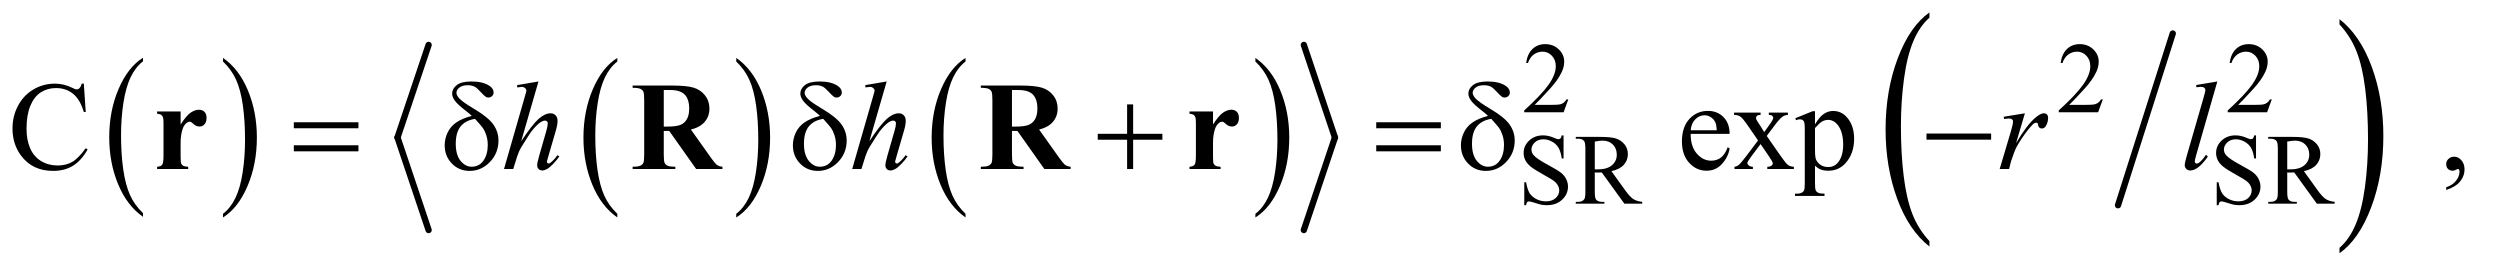 <?xml version="1.0" encoding="UTF-8"?>
<!DOCTYPE svg PUBLIC '-//W3C//DTD SVG 1.0//EN'
          'http://www.w3.org/TR/2001/REC-SVG-20010904/DTD/svg10.dtd'>
<svg stroke-dasharray="none" shape-rendering="auto" xmlns="http://www.w3.org/2000/svg" font-family="'Dialog'" text-rendering="auto" width="311" fill-opacity="1" color-interpolation="auto" color-rendering="auto" preserveAspectRatio="xMidYMid meet" font-size="12px" viewBox="0 0 311 34" fill="black" xmlns:xlink="http://www.w3.org/1999/xlink" stroke="black" image-rendering="auto" stroke-miterlimit="10" stroke-linecap="square" stroke-linejoin="miter" font-style="normal" stroke-width="1" height="34" stroke-dashoffset="0" font-weight="normal" stroke-opacity="1"
><!--Generated by the Batik Graphics2D SVG Generator--><defs id="genericDefs"
  /><g
  ><defs id="defs1"
    ><clipPath clipPathUnits="userSpaceOnUse" id="clipPath1"
      ><path d="M1.052 0.589 L197.9 0.589 L197.9 21.766 L1.052 21.766 L1.052 0.589 Z"
      /></clipPath
      ><clipPath clipPathUnits="userSpaceOnUse" id="clipPath2"
      ><path d="M33.614 18.892 L33.614 697.63 L6322.699 697.63 L6322.699 18.892 Z"
      /></clipPath
      ><clipPath clipPathUnits="userSpaceOnUse" id="clipPath3"
      ><path d="M-2717.878 37.719 L-2717.878 712.726 L7160.968 712.726 L7160.968 37.719 Z"
      /></clipPath
      ><clipPath clipPathUnits="userSpaceOnUse" id="clipPath4"
      ><path d="M0 37.719 L0 712.726 L6367.999 712.726 L6367.999 37.719 Z"
      /></clipPath
      ><clipPath clipPathUnits="userSpaceOnUse" id="clipPath5"
      ><path d="M-3298.735 20.803 L-3298.735 695.813 L6578.168 695.813 L6578.168 20.803 Z"
      /></clipPath
      ><clipPath clipPathUnits="userSpaceOnUse" id="clipPath6"
      ><path d="M-0 20.803 L-0 695.813 L6367.999 695.813 L6367.999 20.803 Z"
      /></clipPath
    ></defs
    ><g transform="scale(1.576,1.576) translate(-1.052,-0.589) matrix(0.031,0,0,0.031,0,0)"
    ><path d="M398.062 561.703 L398.062 571.047 Q357.406 542.797 334.742 488.148 Q312.078 433.5 312.078 368.531 Q312.078 300.953 335.914 245.438 Q359.75 189.922 398.062 166.016 L398.062 175.141 Q378.906 189.922 366.602 215.563 Q354.297 241.203 348.219 280.641 Q342.141 320.078 342.141 362.875 Q342.141 411.328 347.75 450.445 Q353.359 489.563 364.883 515.313 Q376.406 541.063 398.062 561.703 Z" stroke="none" clip-path="url(#clipPath2)"
    /></g
    ><g transform="matrix(0.049,0,0,0.049,-1.658,-0.929)"
    ><path d="M600.016 175.141 L600.016 166.016 Q640.656 194.047 663.32 248.695 Q685.984 303.344 685.984 368.312 Q685.984 435.891 662.156 491.516 Q638.328 547.141 600.016 571.047 L600.016 561.703 Q619.328 546.922 631.633 521.281 Q643.938 495.641 649.93 456.312 Q655.922 416.984 655.922 373.969 Q655.922 325.719 650.398 286.5 Q644.875 247.281 633.266 221.531 Q621.656 195.781 600.016 175.141 Z" stroke="none" clip-path="url(#clipPath2)"
    /></g
    ><g transform="matrix(0.049,0,0,0.049,-1.658,-0.929)"
    ><path d="M1601.062 561.703 L1601.062 571.047 Q1560.406 542.797 1537.742 488.148 Q1515.078 433.5 1515.078 368.531 Q1515.078 300.953 1538.914 245.438 Q1562.75 189.922 1601.063 166.016 L1601.063 175.141 Q1581.906 189.922 1569.602 215.563 Q1557.297 241.203 1551.219 280.641 Q1545.141 320.078 1545.141 362.875 Q1545.141 411.328 1550.75 450.445 Q1556.359 489.563 1567.883 515.313 Q1579.406 541.063 1601.062 561.703 Z" stroke="none" clip-path="url(#clipPath2)"
    /></g
    ><g transform="matrix(0.049,0,0,0.049,-1.658,-0.929)"
    ><path d="M1903.016 175.141 L1903.016 166.016 Q1943.656 194.047 1966.32 248.695 Q1988.984 303.344 1988.984 368.312 Q1988.984 435.891 1965.156 491.516 Q1941.328 547.141 1903.015 571.047 L1903.015 561.703 Q1922.328 546.922 1934.633 521.281 Q1946.937 495.641 1952.93 456.312 Q1958.922 416.984 1958.922 373.969 Q1958.922 325.719 1953.398 286.5 Q1947.875 247.281 1936.265 221.531 Q1924.656 195.781 1903.015 175.141 Z" stroke="none" clip-path="url(#clipPath2)"
    /></g
    ><g transform="matrix(0.049,0,0,0.049,-1.658,-0.929)"
    ><path d="M2485.062 561.703 L2485.062 571.047 Q2444.406 542.797 2421.742 488.148 Q2399.078 433.5 2399.078 368.531 Q2399.078 300.953 2422.914 245.438 Q2446.75 189.922 2485.062 166.016 L2485.062 175.141 Q2465.906 189.922 2453.602 215.563 Q2441.297 241.203 2435.219 280.641 Q2429.141 320.078 2429.141 362.875 Q2429.141 411.328 2434.75 450.445 Q2440.359 489.563 2451.883 515.313 Q2463.406 541.063 2485.062 561.703 Z" stroke="none" clip-path="url(#clipPath2)"
    /></g
    ><g transform="matrix(0.049,0,0,0.049,-1.658,-0.929)"
    ><path d="M3221.016 175.141 L3221.016 166.016 Q3261.656 194.047 3284.32 248.695 Q3306.984 303.344 3306.984 368.312 Q3306.984 435.891 3283.156 491.516 Q3259.328 547.141 3221.016 571.047 L3221.016 561.703 Q3240.328 546.922 3252.633 521.281 Q3264.938 495.641 3270.93 456.312 Q3276.922 416.984 3276.922 373.969 Q3276.922 325.719 3271.398 286.5 Q3265.875 247.281 3254.266 221.531 Q3242.656 195.781 3221.016 175.141 Z" stroke="none" clip-path="url(#clipPath2)"
    /></g
    ><g stroke-width="16" transform="matrix(0.049,0,0,0.049,-1.658,-0.929)" stroke-linejoin="round" stroke-linecap="round"
    ><line y2="368" fill="none" x1="1122" clip-path="url(#clipPath2)" x2="1043" y1="133"
    /></g
    ><g stroke-width="16" transform="matrix(0.049,0,0,0.049,-1.658,-0.929)" stroke-linejoin="round" stroke-linecap="round"
    ><line y2="603" fill="none" x1="1043" clip-path="url(#clipPath2)" x2="1122" y1="368"
    /></g
    ><g stroke-width="16" transform="matrix(0.049,0,0,0.049,-1.658,-0.929)" stroke-linejoin="round" stroke-linecap="round"
    ><line y2="368" fill="none" x1="3344" clip-path="url(#clipPath2)" x2="3423" y1="133"
    /></g
    ><g stroke-width="16" transform="matrix(0.049,0,0,0.049,-1.658,-0.929)" stroke-linejoin="round" stroke-linecap="round"
    ><line y2="603" fill="none" x1="3423" clip-path="url(#clipPath2)" x2="3344" y1="368"
    /></g
    ><g stroke-width="16" transform="matrix(0.049,0,0,0.049,-1.658,-0.929)" stroke-linejoin="round" stroke-linecap="round"
    ><line y2="540" fill="none" x1="5550" clip-path="url(#clipPath2)" x2="5411" y1="104"
    /></g
    ><g transform="matrix(0.031,0,0,0.049,85.339,-1.865)"
    ><path d="M4989.781 650.219 L4989.781 663.938 Q4906.562 622.484 4860.172 542.289 Q4813.781 462.094 4813.781 366.766 Q4813.781 267.609 4862.562 186.141 Q4911.344 104.672 4989.781 69.594 L4989.781 82.984 Q4950.562 104.672 4925.375 142.297 Q4900.188 179.922 4887.758 237.789 Q4875.328 295.656 4875.328 358.469 Q4875.328 429.578 4886.805 486.969 Q4898.281 544.359 4921.875 582.148 Q4945.469 619.938 4989.781 650.219 Z" stroke="none" clip-path="url(#clipPath4)"
    /></g
    ><g transform="matrix(0.031,0,0,0.049,103.597,-1.028)"
    ><path d="M6046.344 82.984 L6046.344 69.594 Q6129.562 110.734 6175.961 190.922 Q6222.359 271.109 6222.359 366.453 Q6222.359 465.609 6173.57 547.234 Q6124.781 628.859 6046.344 663.938 L6046.344 650.219 Q6085.891 628.531 6111.078 590.914 Q6136.266 553.297 6148.539 495.586 Q6160.812 437.875 6160.812 374.735 Q6160.812 303.953 6149.492 246.399 Q6138.172 188.844 6114.422 151.063 Q6090.672 113.281 6046.344 82.984 Z" stroke="none" clip-path="url(#clipPath6)"
    /></g
    ><g transform="matrix(0.049,0,0,0.049,-1.658,-0.929)"
    ><path d="M779.781 329.406 L943.844 329.406 L943.844 344.562 L779.781 344.562 L779.781 329.406 ZM779.781 387.688 L943.844 387.688 L943.844 403.156 L779.781 403.156 L779.781 387.688 ZM1231.531 313.156 Q1225.281 307.062 1218.094 301.594 Q1195.125 283.938 1188.406 274.328 Q1181.688 264.719 1181.688 256.438 Q1181.688 244.25 1193.406 235.031 Q1205.125 225.812 1230.594 225.812 Q1260.125 225.812 1276.688 237.062 Q1287 244.094 1287 253.781 Q1287 259.094 1283.172 262.844 Q1279.344 266.594 1273.563 266.594 Q1270.125 266.594 1267.469 265.031 Q1263.563 262.688 1253.953 252.219 Q1244.344 241.75 1238.719 238.938 Q1231.375 235.344 1221.375 235.344 Q1207.469 235.344 1200.047 241.359 Q1192.625 247.375 1192.625 254.562 Q1192.625 261.438 1200.906 269.953 Q1209.188 278.469 1237.625 295.5 Q1273.719 316.906 1286.531 335.344 Q1299.344 353.781 1299.344 375.656 Q1299.344 407.688 1277.547 430.266 Q1255.75 452.844 1226.063 452.844 Q1199.188 452.844 1180.985 434.094 Q1162.781 415.344 1162.781 387.844 Q1162.781 371.438 1170.125 355.734 Q1177.469 340.031 1192.156 329.875 Q1206.844 319.719 1231.531 313.156 ZM1239.812 320.656 Q1215.438 324.719 1203.172 339.953 Q1190.906 355.188 1190.906 383.781 Q1190.906 412.375 1203.094 427.297 Q1215.281 442.219 1231.219 442.219 Q1250.438 442.219 1261.297 426.594 Q1272.156 410.969 1272.156 386.906 Q1272.156 373.938 1268.484 362.531 Q1264.812 351.125 1259.5 343.625 Q1255.438 338 1239.812 320.656 ZM2115.531 313.156 Q2109.281 307.062 2102.094 301.594 Q2079.125 283.938 2072.406 274.328 Q2065.688 264.719 2065.688 256.438 Q2065.688 244.25 2077.406 235.031 Q2089.125 225.812 2114.594 225.812 Q2144.125 225.812 2160.688 237.062 Q2171 244.094 2171 253.781 Q2171 259.094 2167.172 262.844 Q2163.344 266.594 2157.562 266.594 Q2154.125 266.594 2151.469 265.031 Q2147.562 262.688 2137.953 252.219 Q2128.344 241.75 2122.719 238.938 Q2115.375 235.344 2105.375 235.344 Q2091.469 235.344 2084.047 241.359 Q2076.625 247.375 2076.625 254.562 Q2076.625 261.438 2084.906 269.953 Q2093.188 278.469 2121.625 295.5 Q2157.719 316.906 2170.531 335.344 Q2183.344 353.781 2183.344 375.656 Q2183.344 407.688 2161.547 430.266 Q2139.75 452.844 2110.062 452.844 Q2083.188 452.844 2064.984 434.094 Q2046.781 415.344 2046.781 387.844 Q2046.781 371.438 2054.125 355.734 Q2061.469 340.031 2076.156 329.875 Q2090.844 319.719 2115.531 313.156 ZM2123.812 320.656 Q2099.438 324.719 2087.172 339.953 Q2074.906 355.188 2074.906 383.781 Q2074.906 412.375 2087.094 427.297 Q2099.281 442.219 2115.219 442.219 Q2134.438 442.219 2145.297 426.594 Q2156.156 410.969 2156.156 386.906 Q2156.156 373.938 2152.484 362.531 Q2148.812 351.125 2143.5 343.625 Q2139.438 338 2123.812 320.656 ZM2895.312 283.938 L2910.625 283.938 L2910.625 358.625 L2984.844 358.625 L2984.844 373.781 L2910.625 373.781 L2910.625 448 L2895.312 448 L2895.312 373.781 L2820.781 373.781 L2820.781 358.625 L2895.312 358.625 L2895.312 283.938 ZM3527.781 329.406 L3691.844 329.406 L3691.844 344.562 L3527.781 344.562 L3527.781 329.406 ZM3527.781 387.688 L3691.844 387.688 L3691.844 403.156 L3527.781 403.156 L3527.781 387.688 ZM3811.531 313.156 Q3805.281 307.062 3798.094 301.594 Q3775.125 283.938 3768.406 274.328 Q3761.688 264.719 3761.688 256.438 Q3761.688 244.25 3773.406 235.031 Q3785.125 225.812 3810.594 225.812 Q3840.125 225.812 3856.688 237.062 Q3867 244.094 3867 253.781 Q3867 259.094 3863.172 262.844 Q3859.344 266.594 3853.562 266.594 Q3850.125 266.594 3847.469 265.031 Q3843.562 262.688 3833.953 252.219 Q3824.344 241.75 3818.719 238.938 Q3811.375 235.344 3801.375 235.344 Q3787.469 235.344 3780.047 241.359 Q3772.625 247.375 3772.625 254.562 Q3772.625 261.438 3780.906 269.953 Q3789.188 278.469 3817.625 295.5 Q3853.719 316.906 3866.531 335.344 Q3879.344 353.781 3879.344 375.656 Q3879.344 407.688 3857.547 430.266 Q3835.75 452.844 3806.062 452.844 Q3779.188 452.844 3760.984 434.094 Q3742.781 415.344 3742.781 387.844 Q3742.781 371.438 3750.125 355.734 Q3757.469 340.031 3772.156 329.875 Q3786.844 319.719 3811.531 313.156 ZM3819.812 320.656 Q3795.438 324.719 3783.172 339.953 Q3770.906 355.188 3770.906 383.781 Q3770.906 412.375 3783.094 427.297 Q3795.281 442.219 3811.219 442.219 Q3830.438 442.219 3841.297 426.594 Q3852.156 410.969 3852.156 386.906 Q3852.156 373.938 3848.484 362.531 Q3844.812 351.125 3839.5 343.625 Q3835.438 338 3819.812 320.656 ZM4924.781 358 L5088.844 358 L5088.844 373.469 L4924.781 373.469 L4924.781 358 Z" stroke="none" clip-path="url(#clipPath2)"
    /></g
    ><g transform="matrix(0.049,0,0,0.049,-1.658,-0.929)"
    ><path d="M4015.375 271.375 L4003.5 304 L3903.5 304 L3903.5 299.375 Q3947.625 259.125 3965.625 233.625 Q3983.625 208.125 3983.625 187 Q3983.625 170.875 3973.75 160.5 Q3963.875 150.125 3950.125 150.125 Q3937.625 150.125 3927.688 157.438 Q3917.75 164.75 3913 178.875 L3908.375 178.875 Q3911.5 155.75 3924.438 143.375 Q3937.375 131 3956.75 131 Q3977.375 131 3991.188 144.25 Q4005 157.5 4005 175.5 Q4005 188.375 3999 201.25 Q3989.75 221.5 3969 244.125 Q3937.875 278.125 3930.125 285.125 L3974.375 285.125 Q3987.875 285.125 3993.312 284.125 Q3998.75 283.125 4003.125 280.062 Q4007.5 277 4010.75 271.375 L4015.375 271.375 ZM5372.375 271.375 L5360.5 304 L5260.5 304 L5260.5 299.375 Q5304.625 259.125 5322.625 233.625 Q5340.625 208.125 5340.625 187 Q5340.625 170.875 5330.75 160.5 Q5320.875 150.125 5307.125 150.125 Q5294.625 150.125 5284.688 157.438 Q5274.75 164.75 5270 178.875 L5265.375 178.875 Q5268.5 155.75 5281.438 143.375 Q5294.375 131 5313.75 131 Q5334.375 131 5348.188 144.25 Q5362 157.5 5362 175.5 Q5362 188.375 5356 201.25 Q5346.75 221.5 5326 244.125 Q5294.875 278.125 5287.125 285.125 L5331.375 285.125 Q5344.875 285.125 5350.312 284.125 Q5355.75 283.125 5360.125 280.062 Q5364.5 277 5367.75 271.375 L5372.375 271.375 ZM5801.375 271.375 L5789.5 304 L5689.5 304 L5689.5 299.375 Q5733.625 259.125 5751.625 233.625 Q5769.625 208.125 5769.625 187 Q5769.625 170.875 5759.75 160.5 Q5749.875 150.125 5736.125 150.125 Q5723.625 150.125 5713.688 157.438 Q5703.75 164.75 5699 178.875 L5694.375 178.875 Q5697.5 155.75 5710.438 143.375 Q5723.375 131 5742.75 131 Q5763.375 131 5777.188 144.25 Q5791 157.5 5791 175.5 Q5791 188.375 5785 201.25 Q5775.75 221.5 5755 244.125 Q5723.875 278.125 5716.125 285.125 L5760.375 285.125 Q5773.875 285.125 5779.312 284.125 Q5784.75 283.125 5789.125 280.062 Q5793.5 277 5796.75 271.375 L5801.375 271.375 Z" stroke="none" clip-path="url(#clipPath2)"
    /></g
    ><g transform="matrix(0.049,0,0,0.049,-1.658,-0.929)"
    ><path d="M4003.375 362.625 L4003.375 421.25 L3998.75 421.25 Q3996.5 404.375 3990.688 394.375 Q3984.875 384.375 3974.125 378.5 Q3963.375 372.625 3951.875 372.625 Q3938.875 372.625 3930.375 380.562 Q3921.875 388.5 3921.875 398.625 Q3921.875 406.375 3927.25 412.75 Q3935 422.125 3964.125 437.75 Q3987.875 450.5 3996.562 457.312 Q4005.25 464.125 4009.938 473.375 Q4014.625 482.625 4014.625 492.75 Q4014.625 512 3999.688 525.938 Q3984.75 539.875 3961.25 539.875 Q3953.875 539.875 3947.375 538.75 Q3943.5 538.125 3931.312 534.188 Q3919.125 530.25 3915.875 530.25 Q3912.75 530.25 3910.938 532.125 Q3909.125 534 3908.25 539.875 L3903.625 539.875 L3903.625 481.75 L3908.25 481.75 Q3911.5 500 3917 509.062 Q3922.5 518.125 3933.812 524.125 Q3945.125 530.125 3958.625 530.125 Q3974.25 530.125 3983.312 521.875 Q3992.375 513.625 3992.375 502.375 Q3992.375 496.125 3988.938 489.75 Q3985.5 483.375 3978.25 477.875 Q3973.375 474.125 3951.625 461.938 Q3929.875 449.75 3920.688 442.5 Q3911.5 435.25 3906.75 426.5 Q3902 417.75 3902 407.25 Q3902 389 3916 375.812 Q3930 362.625 3951.625 362.625 Q3965.125 362.625 3980.25 369.25 Q3987.25 372.375 3990.125 372.375 Q3993.375 372.375 3995.438 370.438 Q3997.5 368.5 3998.75 362.625 L4003.375 362.625 ZM4203 536 L4157.75 536 L4100.375 456.75 Q4094 457 4090 457 Q4088.375 457 4086.5 456.938 Q4084.625 456.875 4082.625 456.75 L4082.625 506 Q4082.625 522 4086.125 525.875 Q4090.875 531.375 4100.375 531.375 L4107 531.375 L4107 536 L4034.375 536 L4034.375 531.375 L4040.75 531.375 Q4051.5 531.375 4056.125 524.375 Q4058.75 520.5 4058.75 506 L4058.75 396.5 Q4058.75 380.5 4055.25 376.625 Q4050.375 371.125 4040.75 371.125 L4034.375 371.125 L4034.375 366.5 L4096.125 366.5 Q4123.125 366.5 4135.938 370.438 Q4148.75 374.375 4157.688 384.938 Q4166.625 395.5 4166.625 410.125 Q4166.625 425.75 4156.438 437.25 Q4146.25 448.75 4124.875 453.5 L4159.875 502.125 Q4171.875 518.875 4180.5 524.375 Q4189.125 529.875 4203 531.375 L4203 536 ZM4082.625 448.875 Q4085 448.875 4086.75 448.938 Q4088.5 449 4089.625 449 Q4113.875 449 4126.188 438.5 Q4138.5 428 4138.5 411.75 Q4138.5 395.875 4128.562 385.938 Q4118.625 376 4102.25 376 Q4095 376 4082.625 378.375 L4082.625 448.875 ZM5761.375 362.625 L5761.375 421.25 L5756.75 421.25 Q5754.5 404.375 5748.688 394.375 Q5742.875 384.375 5732.125 378.5 Q5721.375 372.625 5709.875 372.625 Q5696.875 372.625 5688.375 380.562 Q5679.875 388.5 5679.875 398.625 Q5679.875 406.375 5685.25 412.75 Q5693 422.125 5722.125 437.75 Q5745.875 450.5 5754.562 457.312 Q5763.25 464.125 5767.938 473.375 Q5772.625 482.625 5772.625 492.75 Q5772.625 512 5757.688 525.938 Q5742.75 539.875 5719.25 539.875 Q5711.875 539.875 5705.375 538.75 Q5701.5 538.125 5689.312 534.188 Q5677.125 530.25 5673.875 530.25 Q5670.75 530.25 5668.938 532.125 Q5667.125 534 5666.25 539.875 L5661.625 539.875 L5661.625 481.75 L5666.25 481.75 Q5669.5 500 5675 509.062 Q5680.5 518.125 5691.812 524.125 Q5703.125 530.125 5716.625 530.125 Q5732.25 530.125 5741.312 521.875 Q5750.375 513.625 5750.375 502.375 Q5750.375 496.125 5746.938 489.75 Q5743.5 483.375 5736.25 477.875 Q5731.375 474.125 5709.625 461.938 Q5687.875 449.75 5678.688 442.5 Q5669.5 435.25 5664.75 426.5 Q5660 417.75 5660 407.25 Q5660 389 5674 375.812 Q5688 362.625 5709.625 362.625 Q5723.125 362.625 5738.25 369.25 Q5745.25 372.375 5748.125 372.375 Q5751.375 372.375 5753.438 370.438 Q5755.5 368.5 5756.75 362.625 L5761.375 362.625 ZM5961 536 L5915.75 536 L5858.375 456.75 Q5852 457 5848 457 Q5846.375 457 5844.5 456.938 Q5842.625 456.875 5840.625 456.75 L5840.625 506 Q5840.625 522 5844.125 525.875 Q5848.875 531.375 5858.375 531.375 L5865 531.375 L5865 536 L5792.375 536 L5792.375 531.375 L5798.75 531.375 Q5809.5 531.375 5814.125 524.375 Q5816.75 520.5 5816.75 506 L5816.75 396.5 Q5816.75 380.5 5813.25 376.625 Q5808.375 371.125 5798.75 371.125 L5792.375 371.125 L5792.375 366.5 L5854.125 366.5 Q5881.125 366.5 5893.938 370.438 Q5906.75 374.375 5915.688 384.938 Q5924.625 395.5 5924.625 410.125 Q5924.625 425.75 5914.438 437.25 Q5904.25 448.75 5882.875 453.5 L5917.875 502.125 Q5929.875 518.875 5938.5 524.375 Q5947.125 529.875 5961 531.375 L5961 536 ZM5840.625 448.875 Q5843 448.875 5844.75 448.938 Q5846.5 449 5847.625 449 Q5871.875 449 5884.188 438.5 Q5896.5 428 5896.5 411.75 Q5896.5 395.875 5886.562 385.938 Q5876.625 376 5860.25 376 Q5853 376 5840.625 378.375 L5840.625 448.875 Z" stroke="none" clip-path="url(#clipPath2)"
    /></g
    ><g transform="matrix(0.049,0,0,0.049,-1.658,-0.929)"
    ><path d="M246.656 231.281 L251.5 303.312 L246.656 303.312 Q236.969 270.969 219 256.75 Q201.031 242.531 175.875 242.531 Q154.781 242.531 137.75 253.234 Q120.719 263.938 110.953 287.375 Q101.188 310.812 101.188 345.656 Q101.188 374.406 110.406 395.5 Q119.625 416.594 138.141 427.844 Q156.656 439.094 180.406 439.094 Q201.031 439.094 216.812 430.266 Q232.594 421.438 251.5 395.188 L256.344 398.312 Q240.406 426.594 219.156 439.719 Q197.906 452.844 168.688 452.844 Q116.031 452.844 87.125 413.781 Q65.562 384.719 65.562 345.344 Q65.562 313.625 79.781 287.062 Q94 260.5 118.922 245.891 Q143.844 231.281 173.375 231.281 Q196.344 231.281 218.688 242.531 Q225.25 245.969 228.062 245.969 Q232.281 245.969 235.406 243 Q239.469 238.781 241.188 231.281 L246.656 231.281 ZM4326.062 358.781 Q4325.906 390.656 4341.531 408.781 Q4357.156 426.906 4378.25 426.906 Q4392.312 426.906 4402.703 419.172 Q4413.094 411.438 4420.125 392.688 L4424.969 395.812 Q4421.688 417.219 4405.906 434.797 Q4390.125 452.375 4366.375 452.375 Q4340.594 452.375 4322.234 432.297 Q4303.875 412.219 4303.875 378.312 Q4303.875 341.594 4322.703 321.047 Q4341.531 300.5 4369.969 300.5 Q4394.031 300.5 4409.5 316.359 Q4424.969 332.219 4424.969 358.781 L4326.062 358.781 ZM4326.062 349.719 L4392.312 349.719 Q4391.531 335.969 4389.031 330.344 Q4385.125 321.594 4377.391 316.594 Q4369.656 311.594 4361.219 311.594 Q4348.25 311.594 4338.016 321.672 Q4327.781 331.75 4326.062 349.719 ZM4436.219 304.875 L4503.562 304.875 L4503.562 310.656 Q4497.156 310.656 4494.578 312.844 Q4492 315.031 4492 318.625 Q4492 322.375 4497.469 330.187 Q4499.188 332.687 4502.625 338 L4512.781 354.25 L4524.5 338 Q4535.75 322.531 4535.75 318.469 Q4535.75 315.188 4533.094 312.922 Q4530.438 310.656 4524.5 310.656 L4524.5 304.875 L4572.938 304.875 L4572.938 310.656 Q4565.281 311.125 4559.656 314.875 Q4552 320.188 4538.719 338 L4519.188 364.094 L4554.812 415.344 Q4567.938 434.25 4573.562 438.078 Q4579.188 441.906 4588.094 442.375 L4588.094 448 L4520.594 448 L4520.594 442.375 Q4527.625 442.375 4531.531 439.25 Q4534.5 437.062 4534.5 433.469 Q4534.5 429.875 4524.5 415.344 L4503.562 384.719 L4480.594 415.344 Q4469.969 429.562 4469.969 432.219 Q4469.969 435.969 4473.484 439.016 Q4477 442.063 4484.031 442.375 L4484.031 448 L4437.312 448 L4437.312 442.375 Q4442.938 441.594 4447.156 438.469 Q4453.094 433.938 4467.156 415.344 L4497.156 375.5 L4469.969 336.125 Q4458.406 319.25 4452.078 314.953 Q4445.75 310.656 4436.219 310.656 L4436.219 304.875 ZM4591.688 319.094 L4635.75 301.281 L4641.688 301.281 L4641.688 334.719 Q4652.781 315.812 4663.953 308.234 Q4675.125 300.656 4687.469 300.656 Q4709.031 300.656 4723.406 317.531 Q4741.062 338.156 4741.062 371.281 Q4741.062 408.312 4719.812 432.531 Q4702.312 452.375 4675.75 452.375 Q4664.188 452.375 4655.75 449.094 Q4649.5 446.75 4641.688 439.719 L4641.688 483.312 Q4641.688 498 4643.484 501.984 Q4645.281 505.969 4649.734 508.312 Q4654.188 510.656 4665.906 510.656 L4665.906 516.438 L4590.906 516.438 L4590.906 510.656 L4594.812 510.656 Q4603.406 510.812 4609.5 507.375 Q4612.469 505.656 4614.109 501.828 Q4615.75 498 4615.75 482.375 L4615.75 347.062 Q4615.75 333.156 4614.5 329.406 Q4613.25 325.656 4610.516 323.781 Q4607.781 321.906 4603.094 321.906 Q4599.344 321.906 4593.562 324.094 L4591.688 319.094 ZM4641.688 343.938 L4641.688 397.375 Q4641.688 414.719 4643.094 420.188 Q4645.281 429.25 4653.797 436.125 Q4662.312 443 4675.281 443 Q4690.906 443 4700.594 430.812 Q4713.25 414.875 4713.25 385.969 Q4713.25 353.156 4698.875 335.5 Q4688.875 323.312 4675.125 323.312 Q4667.625 323.312 4660.281 327.062 Q4654.656 329.875 4641.688 343.938 ZM6244.188 501.281 L6244.188 494.406 Q6260.281 489.094 6269.109 477.922 Q6277.938 466.75 6277.938 454.25 Q6277.938 451.281 6276.531 449.25 Q6275.438 447.844 6274.344 447.844 Q6272.625 447.844 6266.844 450.969 Q6264.031 452.375 6260.906 452.375 Q6253.25 452.375 6248.719 447.844 Q6244.188 443.312 6244.188 435.344 Q6244.188 427.688 6250.047 422.219 Q6255.906 416.75 6264.344 416.75 Q6274.656 416.75 6282.703 425.734 Q6290.75 434.719 6290.75 449.562 Q6290.75 465.656 6279.578 479.484 Q6268.406 493.312 6244.188 501.281 Z" stroke="none" clip-path="url(#clipPath2)"
    /></g
    ><g transform="matrix(0.049,0,0,0.049,-1.658,-0.929)"
    ><path d="M1400.906 225.812 L1357 377.531 Q1385.438 334.719 1401.375 320.656 Q1417.312 306.594 1431.844 306.594 Q1439.344 306.594 1444.344 311.75 Q1449.344 316.906 1449.344 325.5 Q1449.344 335.812 1444.969 350.5 L1425.906 415.969 Q1422.312 427.844 1422.312 429.094 Q1422.312 431.281 1423.64 432.688 Q1424.969 434.094 1426.687 434.094 Q1428.719 434.094 1431.375 432.062 Q1440.281 425.188 1449.031 413 L1453.875 415.969 Q1448.562 424.25 1439.109 434.172 Q1429.656 444.094 1422.859 447.922 Q1416.062 451.75 1410.75 451.75 Q1404.969 451.75 1401.297 448.078 Q1397.625 444.406 1397.625 438.625 Q1397.625 431.75 1403.094 413 L1421.062 350.5 Q1424.5 338.781 1424.5 332.062 Q1424.5 328.938 1422.547 327.062 Q1420.594 325.188 1417.469 325.188 Q1412.937 325.188 1407.156 328.625 Q1396.531 335.188 1382.625 353 Q1378.875 357.844 1357.625 392.062 Q1351.062 403 1346.843 415.969 L1336.843 448 L1313.406 448 L1364.812 269.25 L1370.281 249.875 Q1370.281 245.812 1366.922 242.688 Q1363.562 239.562 1358.718 239.562 Q1355.906 239.562 1350.125 240.5 L1346.843 240.969 L1346.843 234.875 L1400.906 225.812 ZM2284.906 225.812 L2241 377.531 Q2269.438 334.719 2285.375 320.656 Q2301.312 306.594 2315.844 306.594 Q2323.344 306.594 2328.344 311.75 Q2333.344 316.906 2333.344 325.5 Q2333.344 335.812 2328.969 350.5 L2309.906 415.969 Q2306.312 427.844 2306.312 429.094 Q2306.312 431.281 2307.641 432.688 Q2308.969 434.094 2310.688 434.094 Q2312.719 434.094 2315.375 432.062 Q2324.281 425.188 2333.031 413 L2337.875 415.969 Q2332.562 424.25 2323.109 434.172 Q2313.656 444.094 2306.859 447.922 Q2300.062 451.75 2294.75 451.75 Q2288.969 451.75 2285.297 448.078 Q2281.625 444.406 2281.625 438.625 Q2281.625 431.75 2287.094 413 L2305.062 350.5 Q2308.5 338.781 2308.5 332.062 Q2308.5 328.938 2306.547 327.062 Q2304.594 325.188 2301.469 325.188 Q2296.938 325.188 2291.156 328.625 Q2280.531 335.188 2266.625 353 Q2262.875 357.844 2241.625 392.062 Q2235.062 403 2230.844 415.969 L2220.844 448 L2197.406 448 L2248.812 269.25 L2254.281 249.875 Q2254.281 245.812 2250.922 242.688 Q2247.562 239.562 2242.719 239.562 Q2239.906 239.562 2234.125 240.5 L2230.844 240.969 L2230.844 234.875 L2284.906 225.812 ZM5120.719 315.344 L5174.625 306.594 L5152.125 382.531 Q5179.469 335.812 5201.812 317.219 Q5214.469 306.594 5222.438 306.594 Q5227.594 306.594 5230.562 309.641 Q5233.531 312.688 5233.531 318.469 Q5233.531 328.781 5228.219 338.156 Q5224.469 345.188 5217.438 345.188 Q5213.844 345.188 5211.266 342.844 Q5208.688 340.5 5208.062 335.656 Q5207.75 332.688 5206.656 331.75 Q5205.406 330.5 5203.688 330.5 Q5201.031 330.5 5198.688 331.75 Q5194.625 333.938 5186.344 343.938 Q5173.375 359.25 5158.219 383.625 Q5151.656 393.938 5146.969 406.906 Q5140.406 424.719 5139.469 428.313 L5134.469 448 L5110.562 448 L5139.469 350.969 Q5144.469 334.094 5144.469 326.906 Q5144.469 324.094 5142.125 322.219 Q5139 319.719 5133.844 319.719 Q5130.562 319.719 5121.812 321.125 L5120.719 315.344 ZM5663.156 225.812 L5609.719 411.75 Q5605.812 425.656 5605.812 428.781 Q5605.812 431.125 5607.297 432.688 Q5608.781 434.25 5610.969 434.25 Q5613.938 434.25 5617.375 431.594 Q5625.5 425.188 5634.406 411.75 L5639.094 416.594 Q5624.25 437.531 5611.75 445.812 Q5602.531 451.75 5594.25 451.75 Q5588.312 451.75 5584.328 447.688 Q5580.344 443.625 5580.344 438.312 Q5580.344 432.688 5585.344 415.188 L5627.688 268.625 Q5632.844 250.656 5632.844 248 Q5632.844 244.25 5629.875 241.828 Q5626.906 239.406 5620.656 239.406 Q5617.062 239.406 5609.719 240.5 L5609.719 234.719 L5663.156 225.812 Z" stroke="none" clip-path="url(#clipPath2)"
    /></g
    ><g transform="matrix(0.049,0,0,0.049,-1.658,-0.929)"
    ><path d="M492.406 301.906 L492.406 335.031 Q506.938 312.375 517.875 304.953 Q528.812 297.531 538.969 297.531 Q547.719 297.531 552.953 302.922 Q558.188 308.312 558.188 318.156 Q558.188 328.625 553.109 334.406 Q548.031 340.188 540.844 340.188 Q532.562 340.188 526.469 334.875 Q520.375 329.562 519.281 328.938 Q517.719 328 515.688 328 Q511.156 328 507.094 331.438 Q500.688 336.75 497.406 346.594 Q492.406 361.75 492.406 380.031 L492.406 413.625 L492.562 422.375 Q492.562 431.281 493.656 433.781 Q495.531 438 499.203 439.953 Q502.875 441.906 511.625 442.375 L511.625 448 L432.719 448 L432.719 442.375 Q442.25 441.594 445.609 437.141 Q448.969 432.688 448.969 413.625 L448.969 332.844 Q448.969 320.344 447.719 316.906 Q446.156 312.531 443.188 310.5 Q440.219 308.469 432.719 307.688 L432.719 301.906 L492.406 301.906 ZM1719 351.438 L1719 410.812 Q1719 428 1721.109 432.453 Q1723.219 436.906 1728.531 439.562 Q1733.844 442.219 1748.375 442.219 L1748.375 448 L1639.937 448 L1639.937 442.219 Q1654.625 442.219 1659.859 439.484 Q1665.094 436.75 1667.203 432.375 Q1669.312 428 1669.312 410.812 L1669.312 273.312 Q1669.312 256.125 1667.203 251.672 Q1665.094 247.219 1659.781 244.562 Q1654.469 241.906 1639.937 241.906 L1639.937 236.125 L1738.375 236.125 Q1776.812 236.125 1794.625 241.438 Q1812.437 246.75 1823.687 261.047 Q1834.937 275.344 1834.937 294.562 Q1834.937 318 1818.062 333.312 Q1807.281 343 1787.906 347.844 L1838.844 419.562 Q1848.844 433.469 1853.062 436.906 Q1859.469 441.75 1867.906 442.219 L1867.906 448 L1801.188 448 L1732.906 351.438 L1719 351.438 ZM1719 247.531 L1719 340.344 L1727.906 340.344 Q1749.625 340.344 1760.406 336.359 Q1771.188 332.375 1777.36 321.984 Q1783.531 311.594 1783.531 294.875 Q1783.531 270.656 1772.203 259.094 Q1760.875 247.531 1735.719 247.531 L1719 247.531 ZM2603 351.438 L2603 410.812 Q2603 428 2605.109 432.453 Q2607.219 436.906 2612.531 439.562 Q2617.844 442.219 2632.375 442.219 L2632.375 448 L2523.938 448 L2523.938 442.219 Q2538.625 442.219 2543.859 439.484 Q2549.094 436.75 2551.203 432.375 Q2553.312 428 2553.312 410.812 L2553.312 273.312 Q2553.312 256.125 2551.203 251.672 Q2549.094 247.219 2543.781 244.562 Q2538.469 241.906 2523.938 241.906 L2523.938 236.125 L2622.375 236.125 Q2660.812 236.125 2678.625 241.438 Q2696.438 246.75 2707.688 261.047 Q2718.938 275.344 2718.938 294.562 Q2718.938 318 2702.062 333.312 Q2691.281 343 2671.906 347.844 L2722.844 419.562 Q2732.844 433.469 2737.062 436.906 Q2743.469 441.75 2751.906 442.219 L2751.906 448 L2685.188 448 L2616.906 351.438 L2603 351.438 ZM2603 247.531 L2603 340.344 L2611.906 340.344 Q2633.625 340.344 2644.406 336.359 Q2655.188 332.375 2661.359 321.984 Q2667.531 311.594 2667.531 294.875 Q2667.531 270.656 2656.203 259.094 Q2644.875 247.531 2619.719 247.531 L2603 247.531 ZM3113.406 301.906 L3113.406 335.031 Q3127.938 312.375 3138.875 304.953 Q3149.812 297.531 3159.969 297.531 Q3168.719 297.531 3173.953 302.922 Q3179.188 308.312 3179.188 318.156 Q3179.188 328.625 3174.109 334.406 Q3169.031 340.188 3161.844 340.188 Q3153.562 340.188 3147.469 334.875 Q3141.375 329.562 3140.281 328.938 Q3138.719 328 3136.688 328 Q3132.156 328 3128.094 331.438 Q3121.688 336.75 3118.406 346.594 Q3113.406 361.75 3113.406 380.031 L3113.406 413.625 L3113.562 422.375 Q3113.562 431.281 3114.656 433.781 Q3116.531 438 3120.203 439.953 Q3123.875 441.906 3132.625 442.375 L3132.625 448 L3053.719 448 L3053.719 442.375 Q3063.25 441.594 3066.609 437.141 Q3069.969 432.688 3069.969 413.625 L3069.969 332.844 Q3069.969 320.344 3068.719 316.906 Q3067.156 312.531 3064.188 310.5 Q3061.219 308.469 3053.719 307.688 L3053.719 301.906 L3113.406 301.906 Z" stroke="none" clip-path="url(#clipPath2)"
    /></g
  ></g
></svg
>
